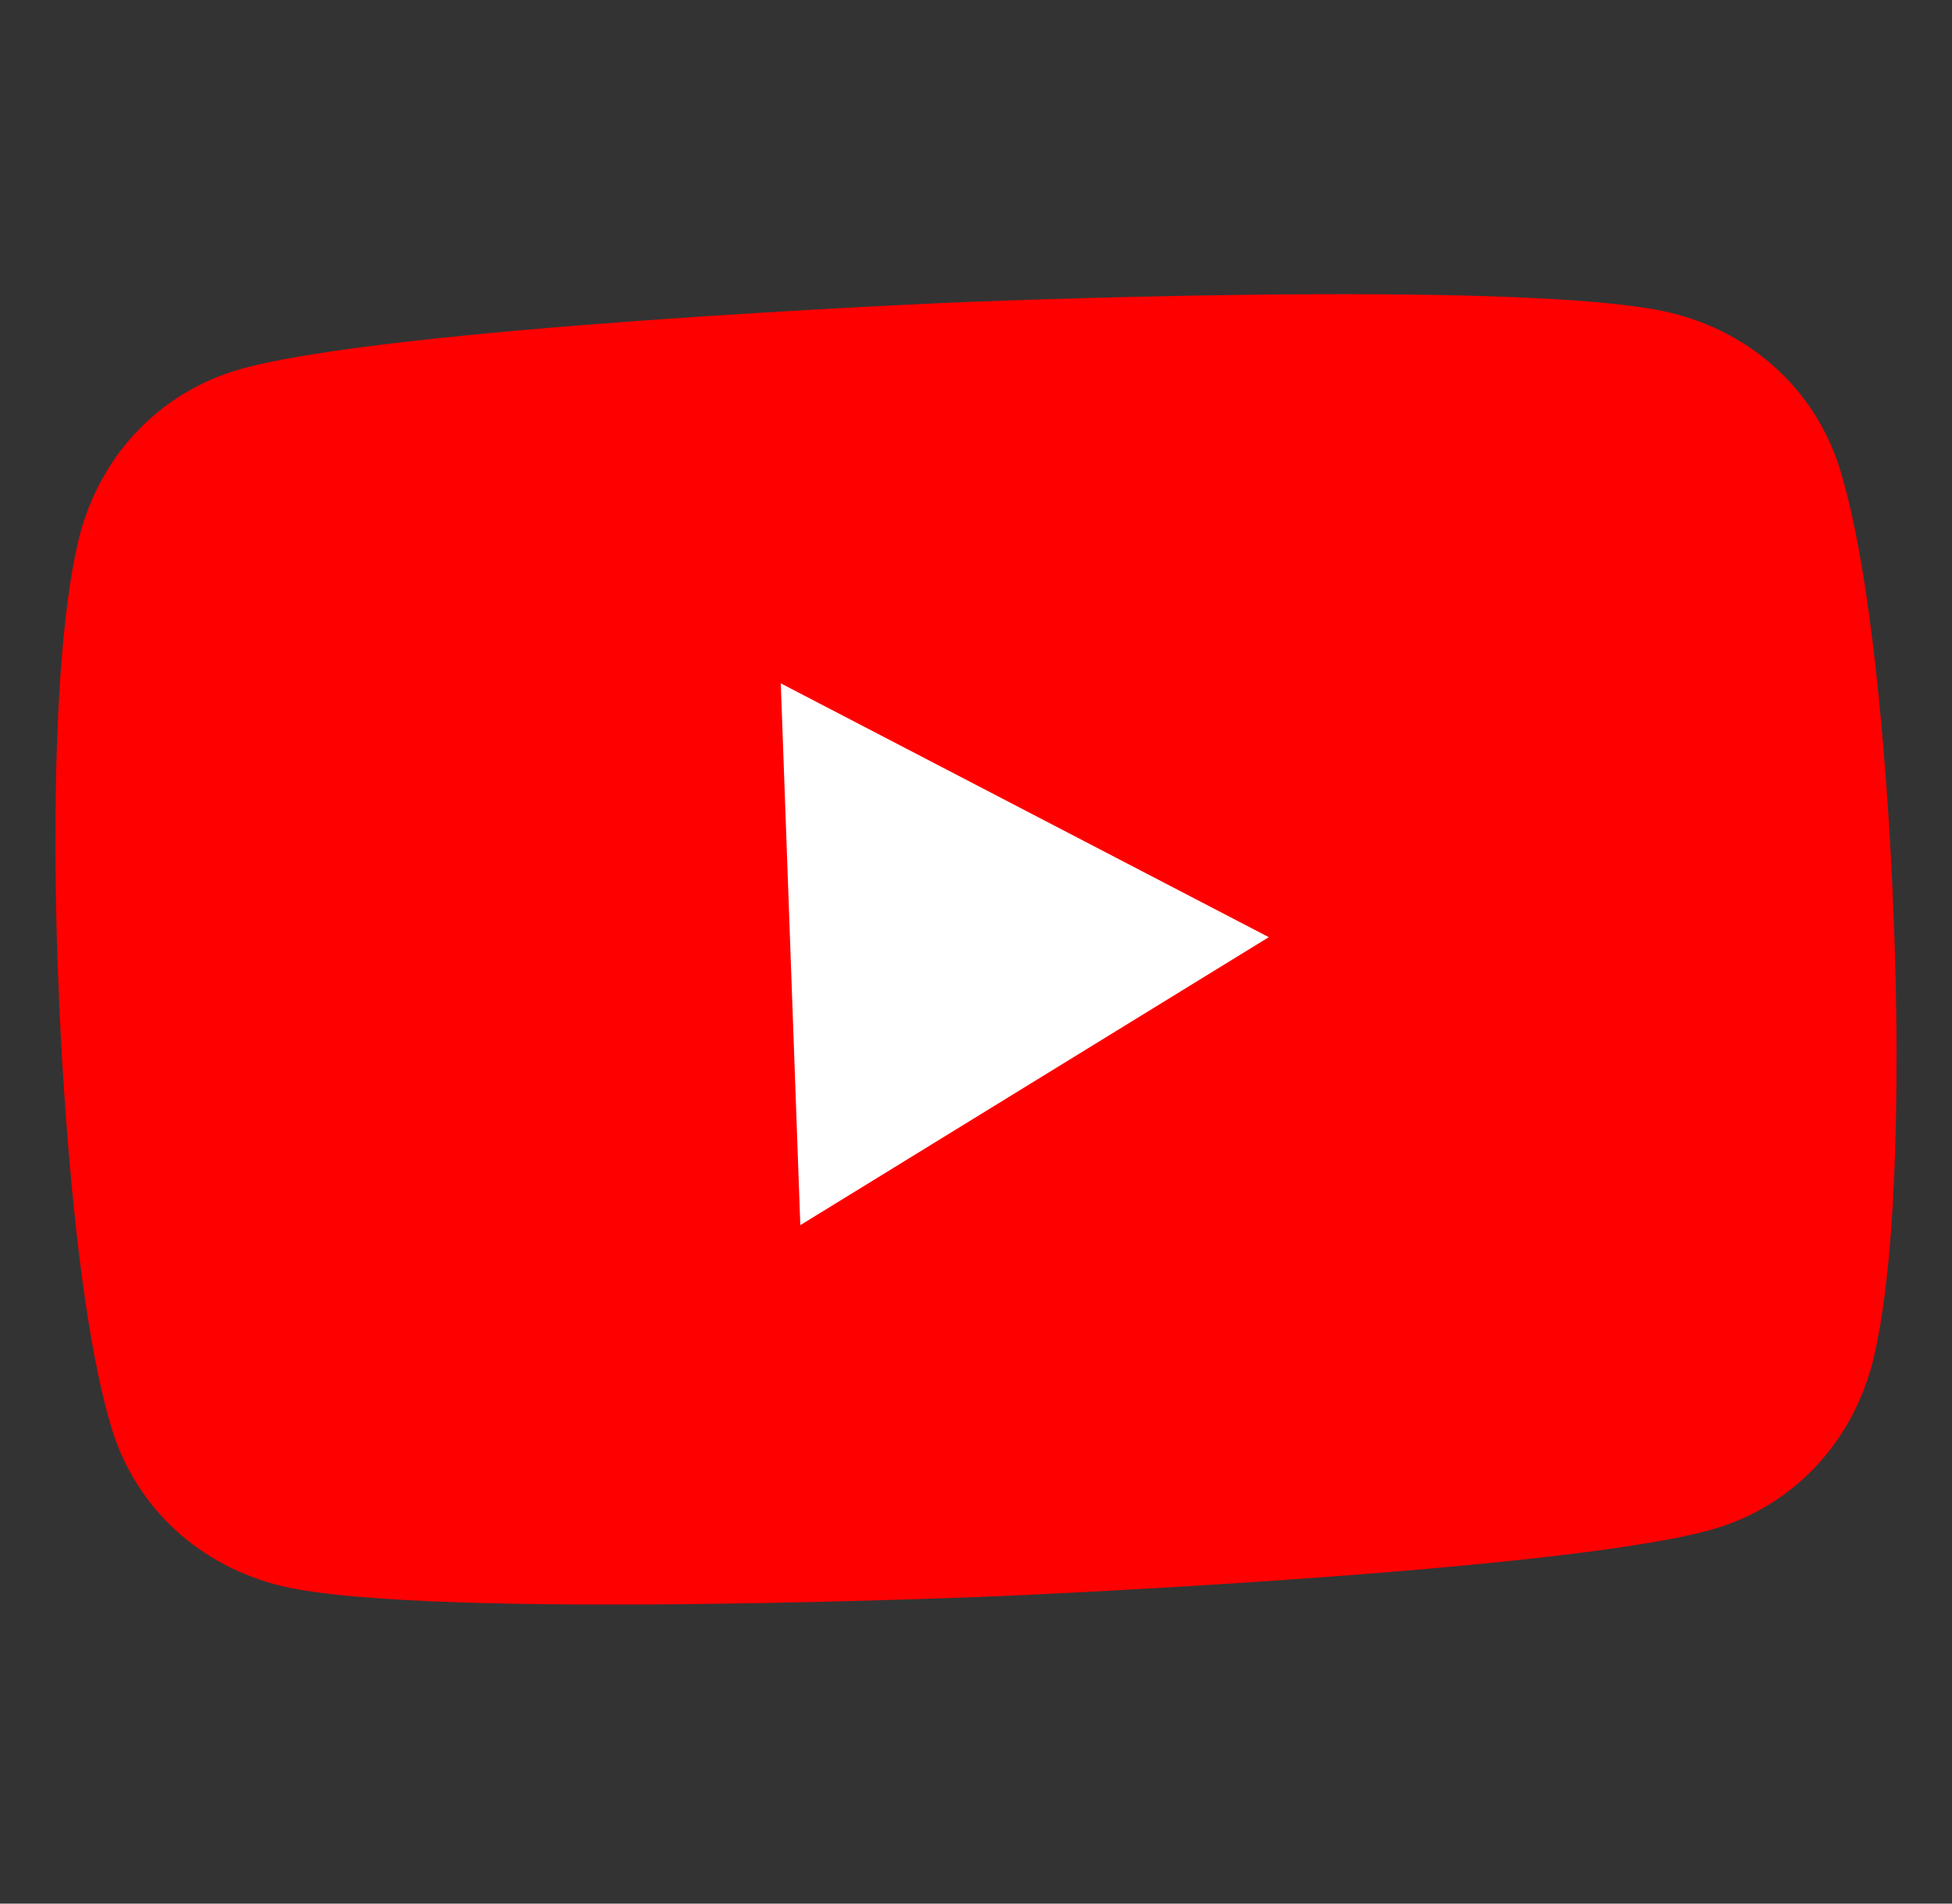 <?xml version="1.0" encoding="UTF-8"?>
<svg xmlns="http://www.w3.org/2000/svg" version="1.1" viewBox="0 0 40 39">
  <rect x="0" y="0" width="40" height="39" fill="#333333" stroke="none"/>
  <defs>
    <style>
      .cls-1 {
        fill: #fff;
      }

      .cls-2 {
        fill: red;
      }
    </style>
  </defs>
  <!-- Generator: Adobe Illustrator 28.7.1, SVG Export Plug-In . SVG Version: 1.2.0 Build 142)  -->
  <g>
    <g id="Layer_1">
      <g>
        <path class="cls-2" d="M37.7,9.6c-.5-1.6-1.8-2.8-3.5-3.2-3-.7-14.7-.2-14.7-.2,0,0-11.8.5-14.7,1.4-1.6.5-2.8,1.8-3.2,3.5-.7,3-.4,9.1-.4,9.1,0,0,.2,6.2,1.1,9.1.5,1.6,1.8,2.8,3.5,3.2,3,.7,14.7.2,14.7.2,0,0,11.8-.5,14.7-1.4,1.6-.5,2.8-1.8,3.2-3.5.7-3,.4-9.1.4-9.1,0,0-.2-6.2-1.1-9.1Z"/>
        <polygon class="cls-1" points="16.4 25.1 26 19.2 16 14 16.4 25.1"/>
      </g>
    </g>
  </g>
</svg>